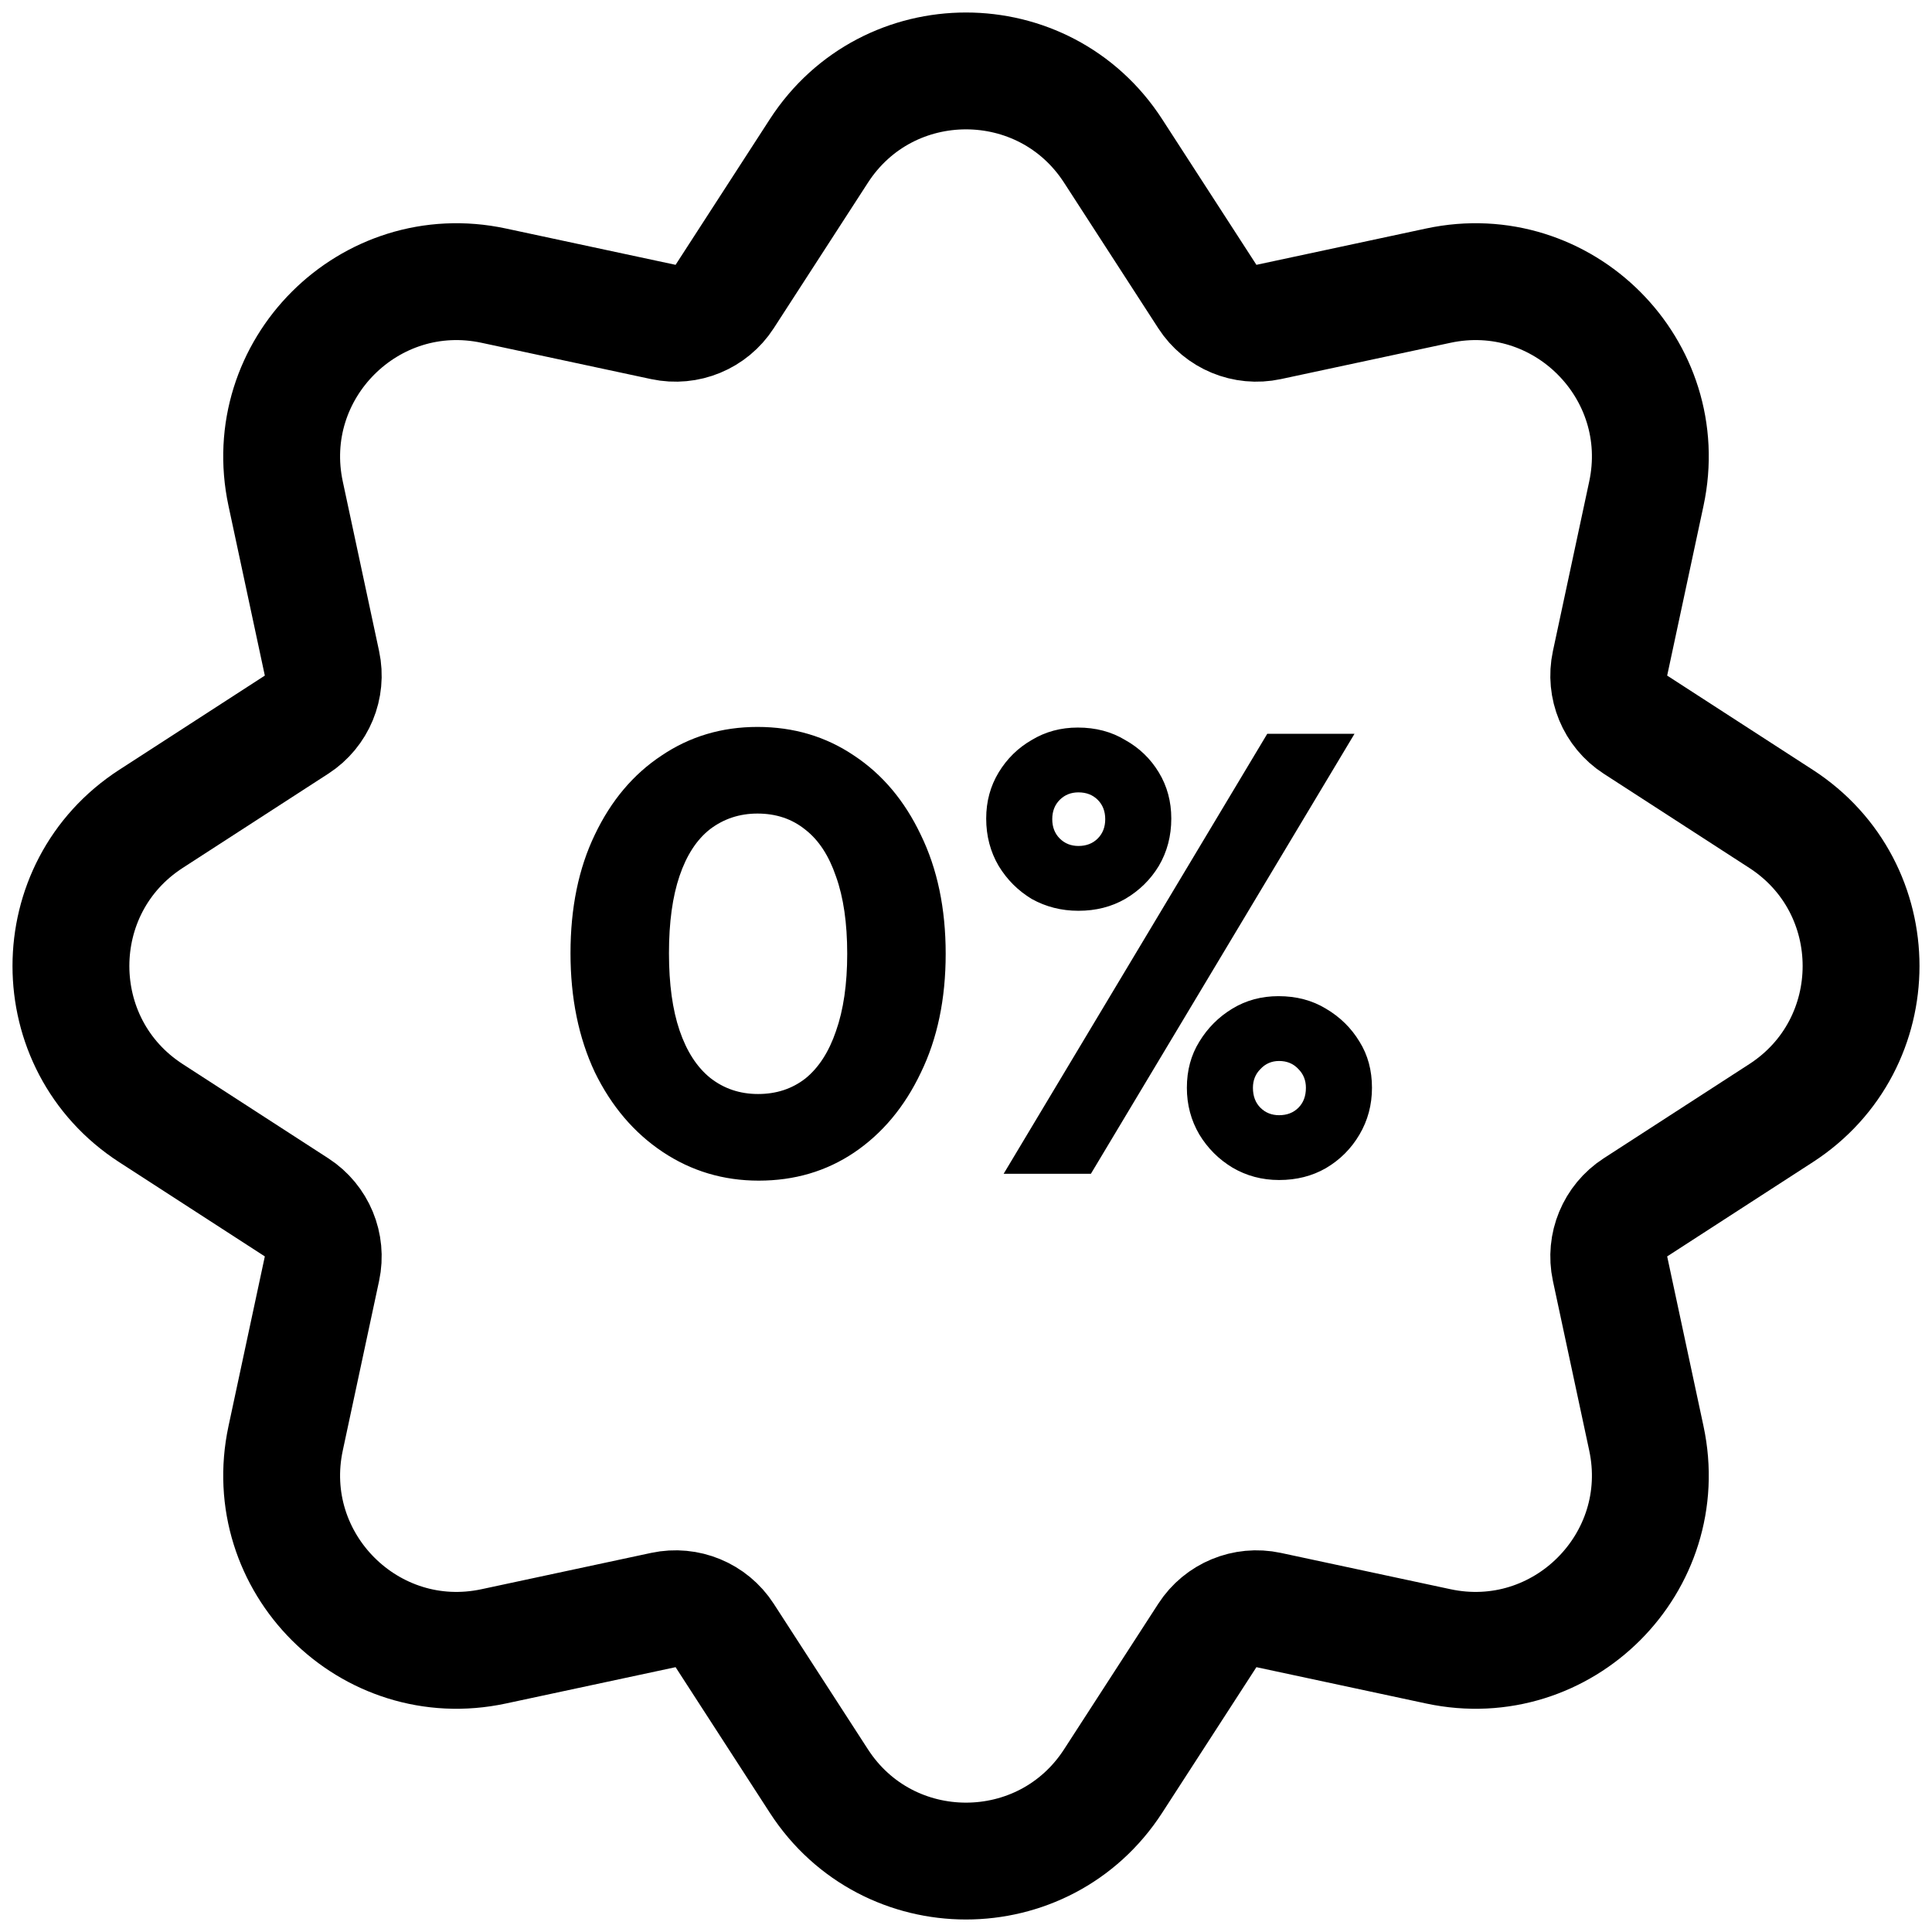 <svg width="62" height="62" viewBox="0 0 62 62" fill="none" xmlns="http://www.w3.org/2000/svg">
<path d="M24.348 37.888C23.215 37.888 22.188 37.581 21.268 36.968C20.348 36.355 19.621 35.501 19.088 34.408C18.568 33.301 18.308 32.028 18.308 30.588C18.308 29.135 18.568 27.868 19.088 26.788C19.608 25.695 20.321 24.848 21.228 24.248C22.135 23.635 23.161 23.328 24.308 23.328C25.468 23.328 26.501 23.635 27.408 24.248C28.315 24.848 29.028 25.695 29.548 26.788C30.081 27.881 30.348 29.155 30.348 30.608C30.348 32.061 30.081 33.335 29.548 34.428C29.028 35.521 28.315 36.375 27.408 36.988C26.515 37.588 25.495 37.888 24.348 37.888ZM24.328 35.108C24.915 35.108 25.421 34.941 25.848 34.608C26.275 34.261 26.601 33.755 26.828 33.088C27.068 32.408 27.188 31.581 27.188 30.608C27.188 29.621 27.068 28.795 26.828 28.128C26.601 27.461 26.275 26.961 25.848 26.628C25.421 26.281 24.908 26.108 24.308 26.108C23.735 26.108 23.228 26.275 22.788 26.608C22.361 26.941 22.035 27.441 21.808 28.108C21.581 28.775 21.468 29.601 21.468 30.588C21.468 31.575 21.581 32.401 21.808 33.068C22.035 33.735 22.361 34.241 22.788 34.588C23.228 34.935 23.741 35.108 24.328 35.108ZM34.608 29.228C34.062 29.228 33.562 29.101 33.108 28.848C32.668 28.581 32.315 28.228 32.048 27.788C31.782 27.335 31.648 26.828 31.648 26.268C31.648 25.721 31.782 25.228 32.048 24.788C32.315 24.348 32.668 24.001 33.108 23.748C33.548 23.481 34.042 23.348 34.588 23.348C35.162 23.348 35.668 23.481 36.108 23.748C36.562 24.001 36.922 24.348 37.188 24.788C37.455 25.228 37.588 25.721 37.588 26.268C37.588 26.828 37.455 27.335 37.188 27.788C36.922 28.228 36.562 28.581 36.108 28.848C35.668 29.101 35.168 29.228 34.608 29.228ZM34.608 27.148C34.862 27.148 35.068 27.068 35.228 26.908C35.388 26.748 35.468 26.541 35.468 26.288C35.468 26.035 35.388 25.828 35.228 25.668C35.068 25.508 34.862 25.428 34.608 25.428C34.368 25.428 34.168 25.508 34.008 25.668C33.848 25.828 33.768 26.035 33.768 26.288C33.768 26.541 33.848 26.748 34.008 26.908C34.168 27.068 34.368 27.148 34.608 27.148ZM41.048 37.868C40.502 37.868 40.002 37.735 39.548 37.468C39.108 37.201 38.755 36.848 38.488 36.408C38.222 35.955 38.088 35.455 38.088 34.908C38.088 34.348 38.222 33.855 38.488 33.428C38.755 32.988 39.108 32.635 39.548 32.368C39.988 32.101 40.482 31.968 41.028 31.968C41.602 31.968 42.108 32.101 42.548 32.368C43.002 32.635 43.362 32.988 43.628 33.428C43.895 33.855 44.028 34.348 44.028 34.908C44.028 35.455 43.895 35.955 43.628 36.408C43.362 36.861 43.002 37.221 42.548 37.488C42.108 37.741 41.608 37.868 41.048 37.868ZM41.048 35.788C41.302 35.788 41.508 35.708 41.668 35.548C41.828 35.388 41.908 35.175 41.908 34.908C41.908 34.668 41.828 34.468 41.668 34.308C41.508 34.135 41.302 34.048 41.048 34.048C40.808 34.048 40.608 34.135 40.448 34.308C40.288 34.468 40.208 34.668 40.208 34.908C40.208 35.175 40.288 35.388 40.448 35.548C40.608 35.708 40.808 35.788 41.048 35.788ZM32.208 37.668L40.668 23.548H43.468L35.008 37.668H32.208Z" fill="black"/>
<path d="M35.722 4.845C33.506 1.42 28.494 1.42 26.278 4.845L23.254 9.518C22.831 10.171 22.048 10.495 21.287 10.332L15.845 9.167C11.856 8.312 8.312 11.856 9.167 15.845L10.332 21.287C10.495 22.048 10.171 22.831 9.518 23.254L4.845 26.278C1.42 28.494 1.42 33.506 4.845 35.722L9.518 38.746C10.171 39.169 10.495 39.952 10.332 40.713L9.167 46.155C8.312 50.144 11.856 53.688 15.845 52.833L21.287 51.668C22.048 51.505 22.831 51.829 23.254 52.482L26.278 57.155C28.494 60.58 33.506 60.58 35.722 57.155L38.746 52.482C39.169 51.829 39.952 51.505 40.713 51.668L46.155 52.833C50.144 53.688 53.688 50.144 52.833 46.155L51.668 40.713C51.505 39.952 51.829 39.169 52.482 38.746L57.155 35.722C60.58 33.506 60.58 28.494 57.155 26.278L52.482 23.254C51.829 22.831 51.505 22.048 51.668 21.287L52.833 15.845C53.688 11.856 50.144 8.312 46.155 9.167L40.713 10.332C39.952 10.495 39.169 10.171 38.746 9.518L35.722 4.845Z" stroke="black" stroke-width="3.75"/>
</svg>
